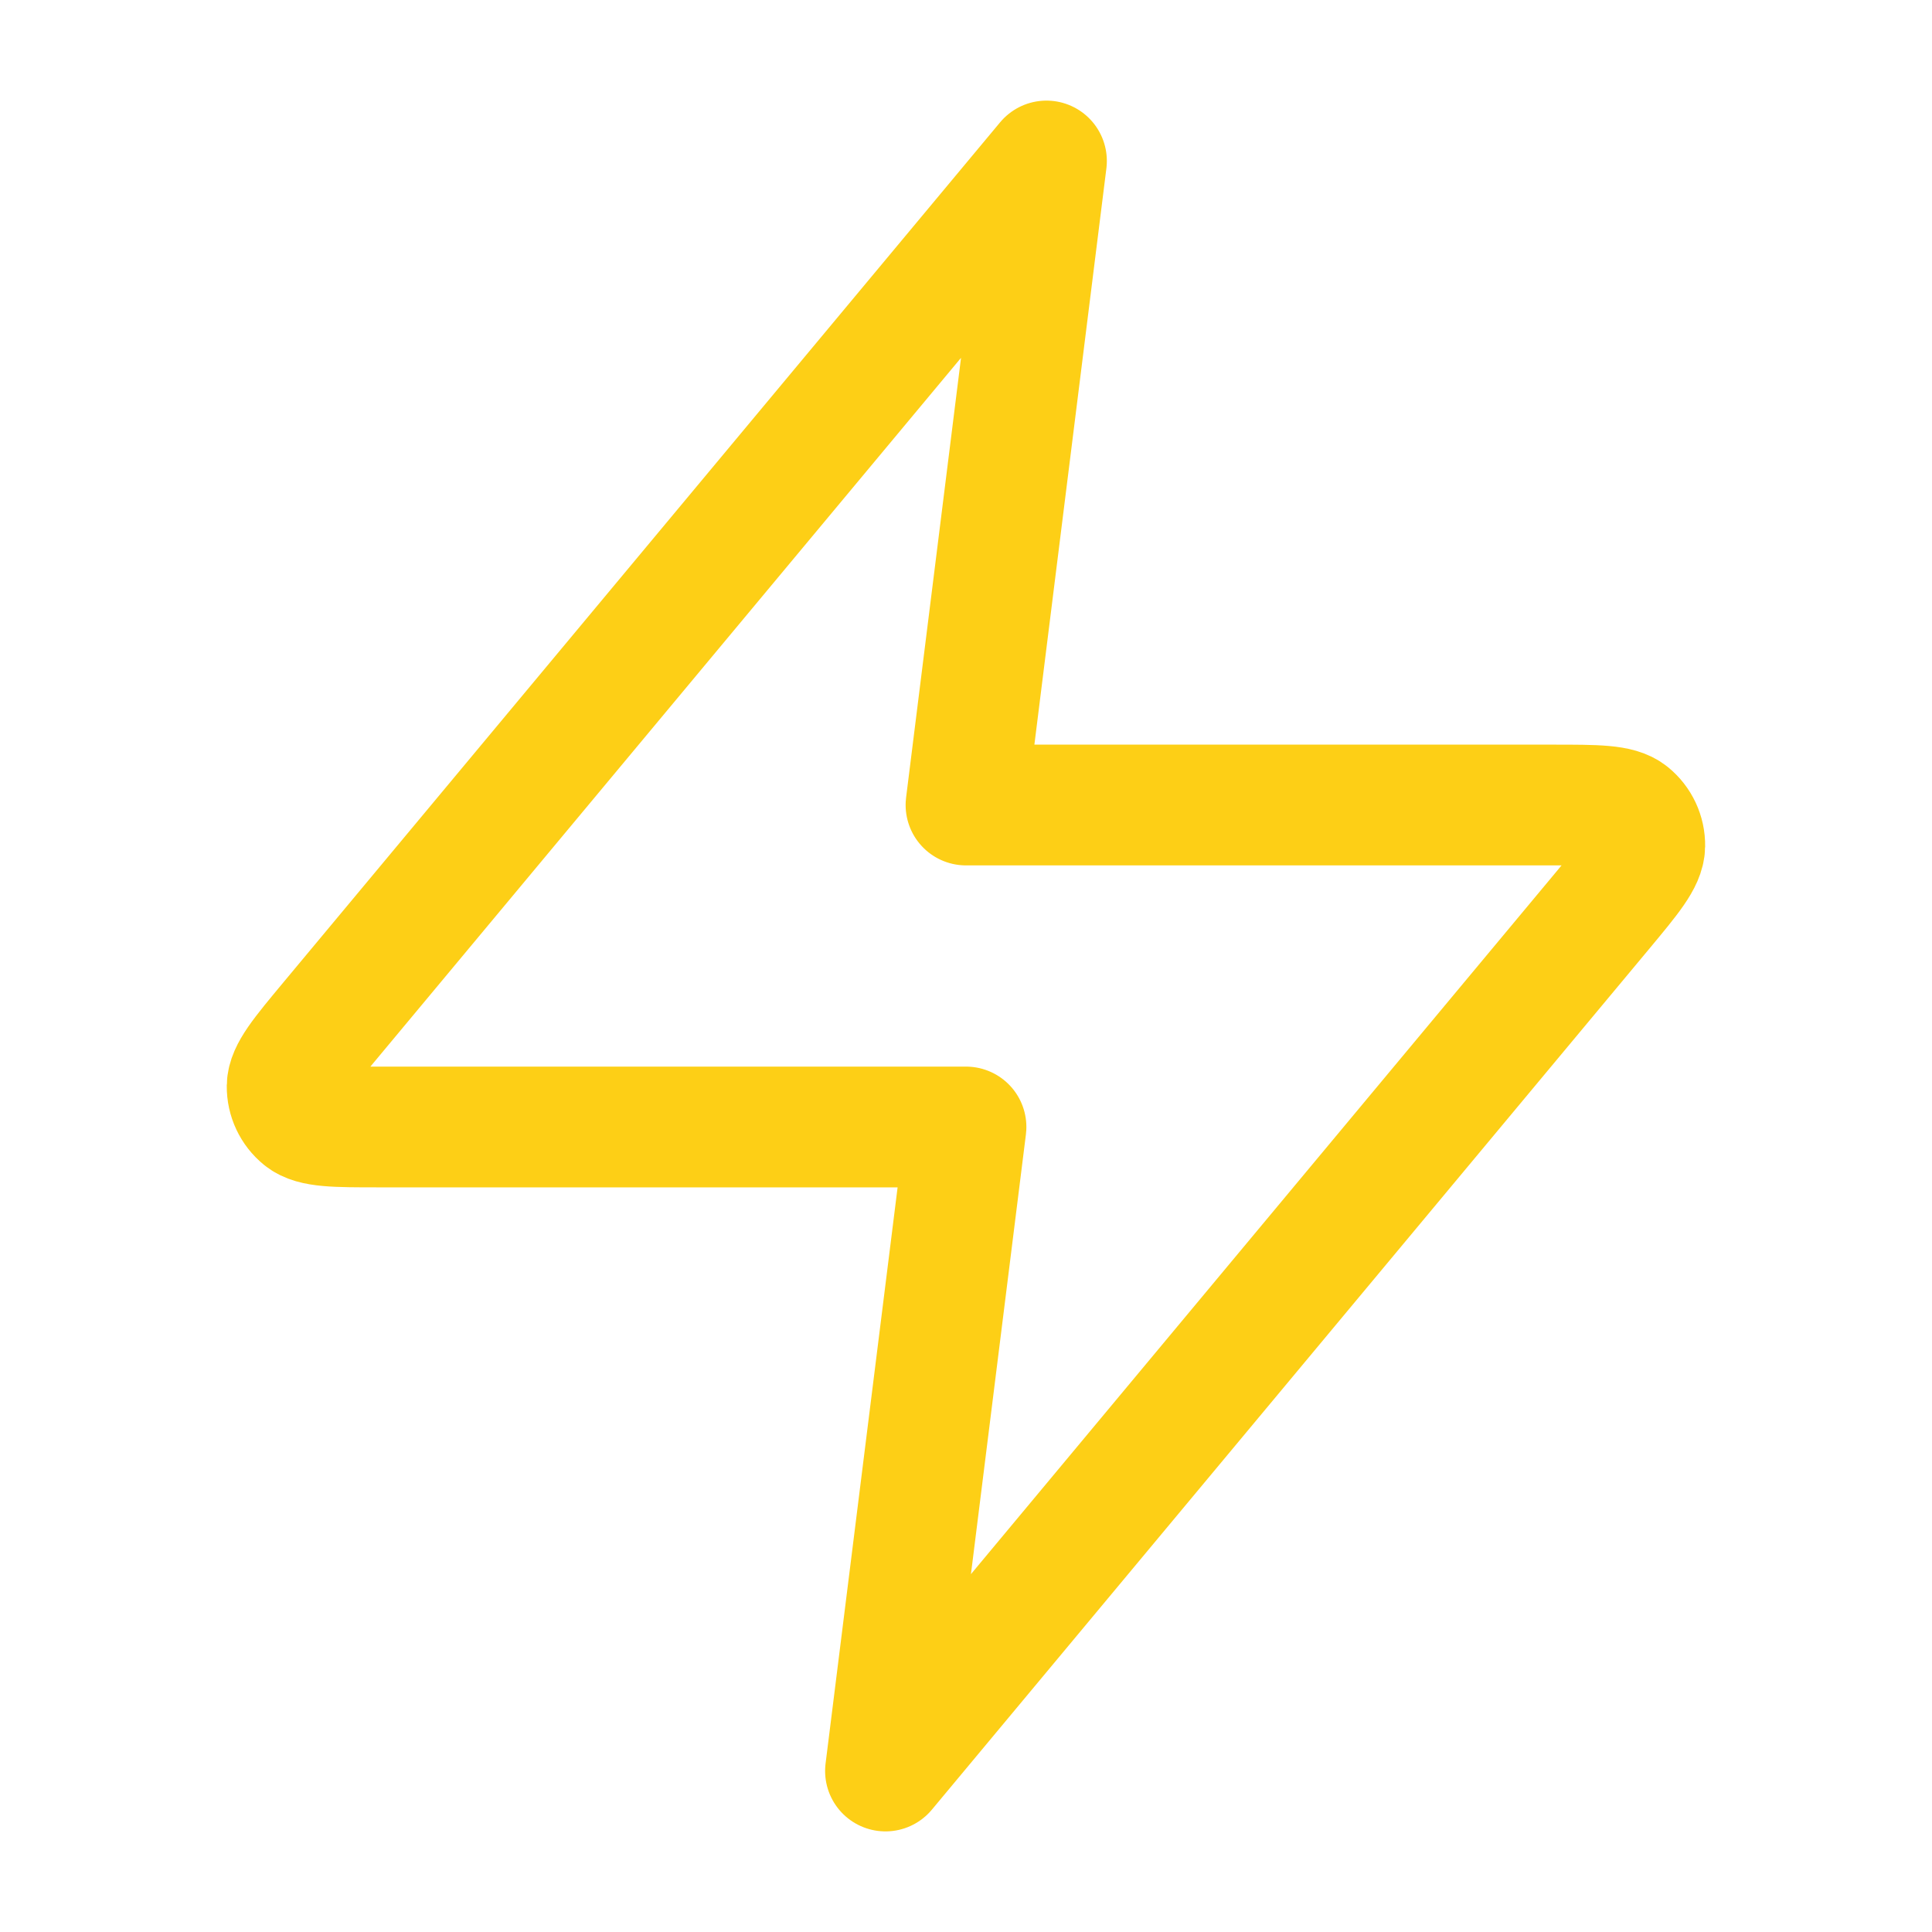 <?xml version="1.0" encoding="UTF-8"?>
<svg xmlns="http://www.w3.org/2000/svg" width="40" height="40" viewBox="0 0 40 40" fill="none">
  <path d="M21.666 3.333L6.822 21.146C6.241 21.844 5.95 22.193 5.945 22.488C5.942 22.744 6.056 22.987 6.255 23.148C6.484 23.333 6.938 23.333 7.846 23.333H20L18.333 36.667L33.177 18.854C33.758 18.156 34.049 17.807 34.053 17.512C34.057 17.256 33.943 17.013 33.744 16.852C33.515 16.667 33.061 16.667 32.153 16.667H20L21.666 3.333Z" stroke="#FDCF16" stroke-width="2.5" stroke-linecap="round" stroke-linejoin="round"></path>
</svg>
